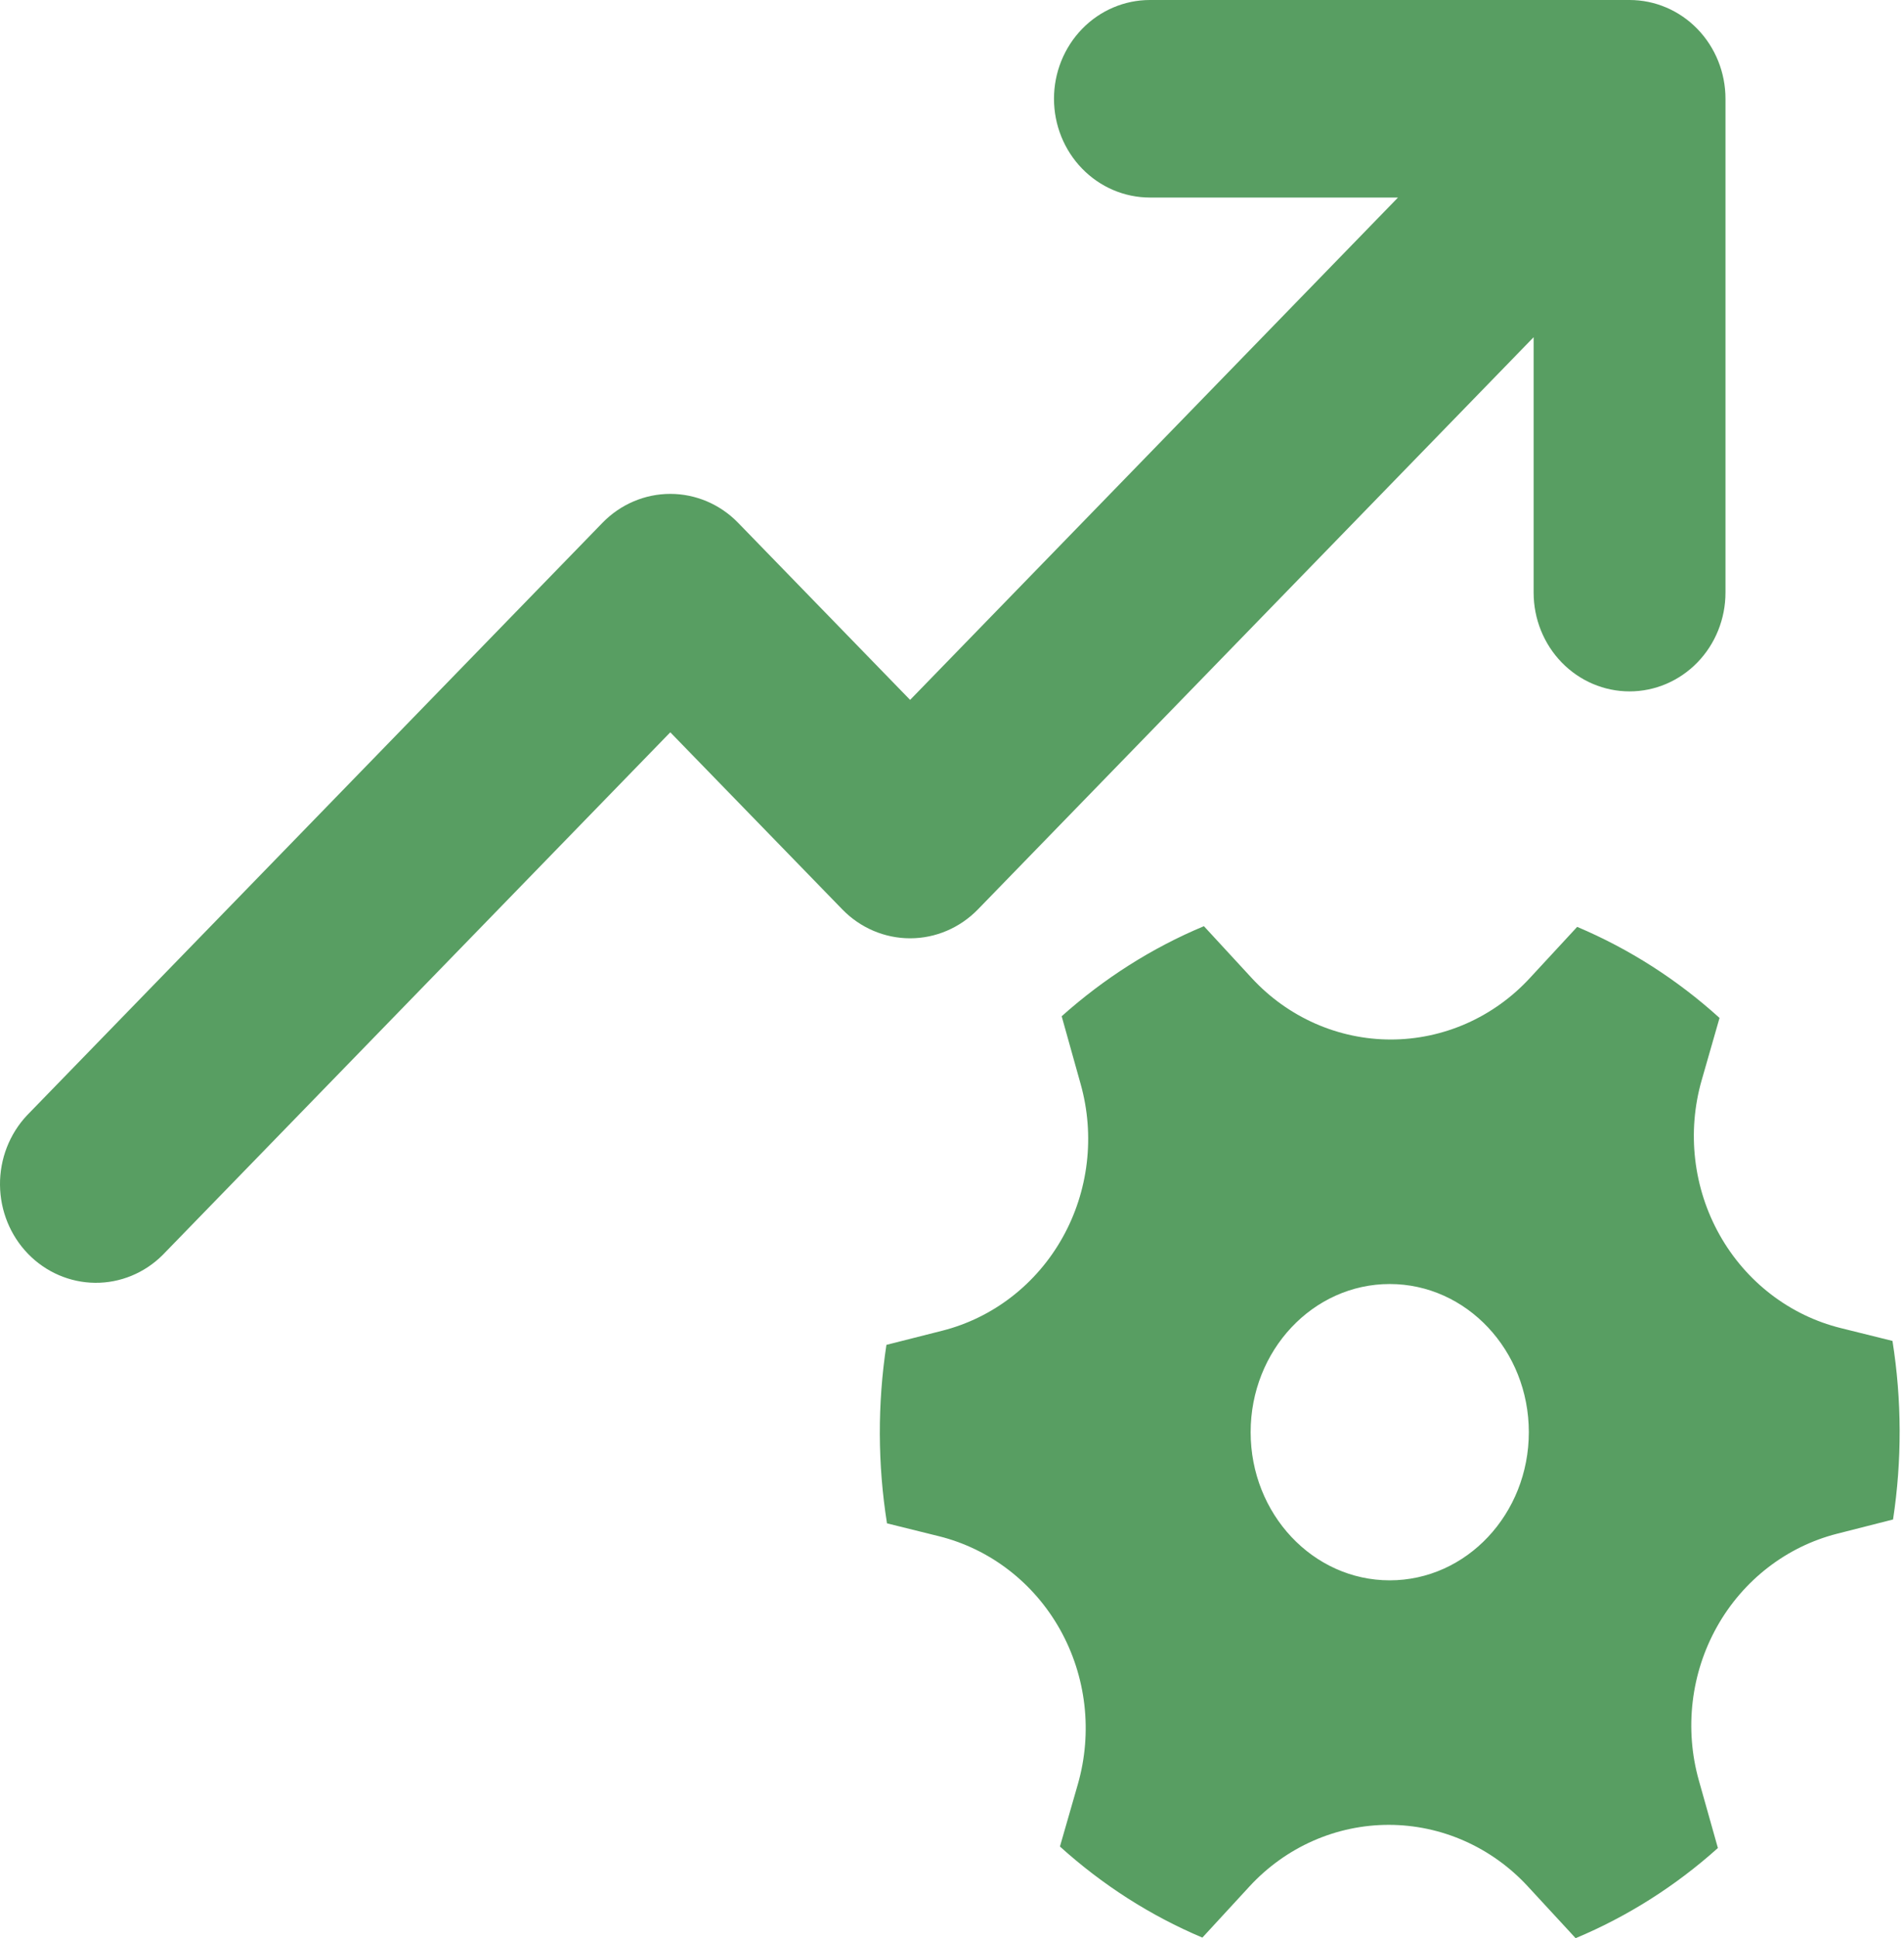 <?xml version="1.0" encoding="UTF-8"?> <svg xmlns="http://www.w3.org/2000/svg" width="113" height="115" viewBox="0 0 113 115" fill="none"> <path d="M96.712 0C98.221 0 99.669 0.617 100.737 1.716C101.805 2.816 102.405 4.306 102.405 5.86V35.163C102.405 36.717 101.805 38.208 100.737 39.307C99.669 40.406 98.221 41.023 96.712 41.023C95.202 41.023 93.754 40.406 92.686 39.307C91.618 38.208 91.019 36.717 91.019 35.163V20.008L58.039 53.957C56.971 55.056 55.523 55.673 54.014 55.673C52.504 55.673 51.056 55.056 49.989 53.957L39.781 43.45L9.648 74.469C8.574 75.537 7.136 76.127 5.644 76.114C4.151 76.1 2.723 75.484 1.667 74.398C0.612 73.311 0.013 71.841 0 70.305C-0.013 68.768 0.561 67.288 1.598 66.182L35.756 31.02C36.824 29.921 38.272 29.304 39.781 29.304C41.291 29.304 42.739 29.921 43.806 31.02L54.014 41.527L82.969 11.721H68.246C66.737 11.721 65.288 11.104 64.221 10.004C63.153 8.905 62.553 7.415 62.553 5.86C62.553 4.306 63.153 2.816 64.221 1.716C65.288 0.617 66.737 0 68.246 0H96.712ZM64.136 64.325C64.561 65.839 64.684 67.427 64.499 68.992C64.314 70.557 63.825 72.068 63.059 73.433C62.294 74.799 61.269 75.992 60.045 76.94C58.822 77.888 57.425 78.573 55.938 78.952L52.608 79.796C52.075 83.306 52.086 86.88 52.642 90.386L55.716 91.148C57.217 91.52 58.628 92.202 59.864 93.153C61.101 94.104 62.137 95.304 62.909 96.68C63.681 98.056 64.173 99.579 64.356 101.156C64.538 102.734 64.407 104.334 63.971 105.858L62.906 109.561C65.411 111.824 68.258 113.658 71.36 114.965L74.167 111.917C75.231 110.766 76.511 109.849 77.93 109.223C79.349 108.597 80.877 108.275 82.42 108.275C83.964 108.276 85.492 108.599 86.91 109.227C88.328 109.854 89.608 110.771 90.671 111.923L93.512 115C96.594 113.71 99.448 111.901 101.955 109.649L100.822 105.629C100.397 104.114 100.274 102.525 100.46 100.96C100.645 99.394 101.136 97.883 101.903 96.517C102.669 95.151 103.696 93.959 104.921 93.011C106.145 92.063 107.544 91.38 109.031 91.001L112.35 90.157C112.884 86.646 112.872 83.07 112.316 79.562L109.248 78.8C107.747 78.428 106.336 77.746 105.099 76.794C103.863 75.844 102.827 74.644 102.055 73.268C101.283 71.892 100.79 70.369 100.608 68.791C100.425 67.214 100.556 65.614 100.993 64.09L102.052 60.398C99.546 58.126 96.691 56.3 93.603 54.995L90.796 58.03C89.733 59.183 88.452 60.101 87.033 60.728C85.614 61.355 84.086 61.678 82.542 61.678C80.997 61.678 79.469 61.355 78.05 60.728C76.631 60.101 75.35 59.183 74.287 58.03L71.451 54.954C68.36 56.243 65.514 58.06 63.009 60.298L64.136 64.325ZM82.479 93.767C77.924 93.767 74.224 89.829 74.224 84.977C74.224 80.124 77.924 76.186 82.479 76.186C87.033 76.186 90.734 80.124 90.734 84.977C90.734 89.829 87.033 93.767 82.479 93.767Z" fill="#589E62"></path> </svg> 